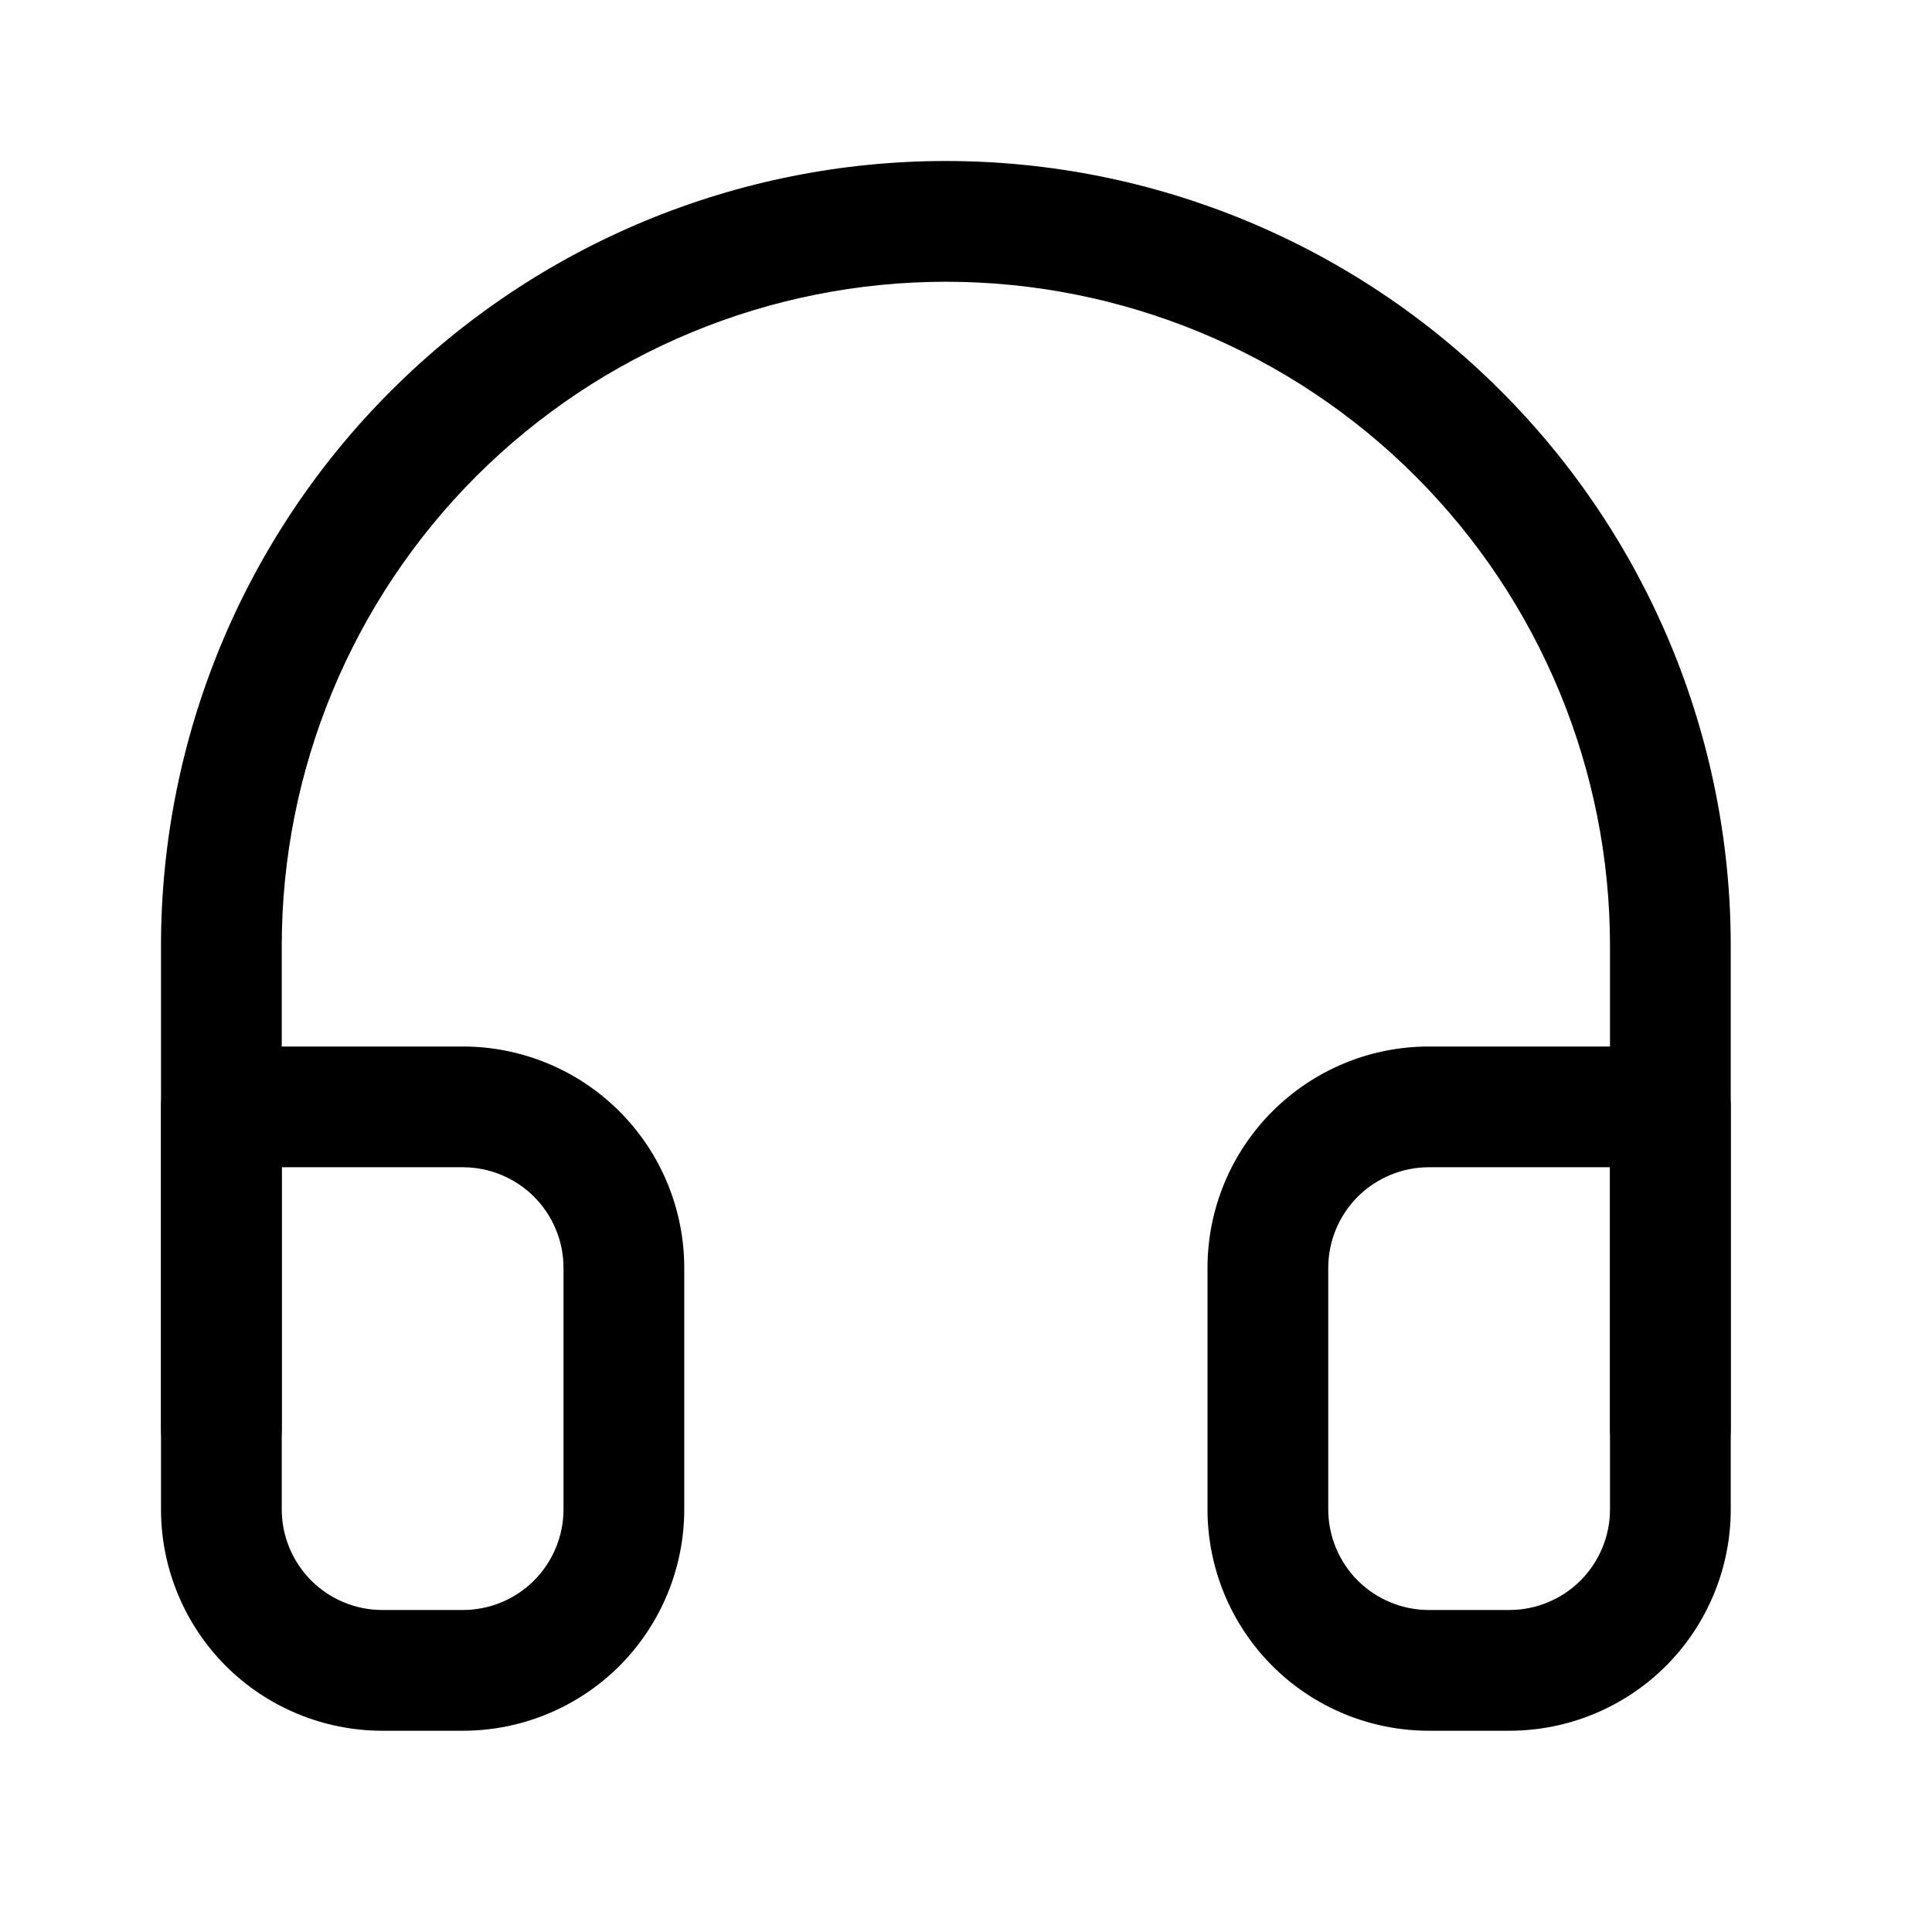 <svg width="24" height="24" viewBox="0 0 24 24" fill="none" xmlns="http://www.w3.org/2000/svg">
<path fill-rule="evenodd" clip-rule="evenodd" d="M11.75 3.5C9.562 3.5 7.464 4.369 5.916 5.916C4.369 7.464 3.5 9.562 3.5 11.75V17.75C3.5 18.164 3.164 18.5 2.75 18.5C2.336 18.5 2 18.164 2 17.75V11.75C2 9.164 3.027 6.684 4.856 4.856C6.684 3.027 9.164 2 11.75 2C14.336 2 16.816 3.027 18.644 4.856C20.473 6.684 21.5 9.164 21.5 11.75V17.75C21.5 18.164 21.164 18.5 20.75 18.5C20.336 18.5 20 18.164 20 17.75V11.75C20 9.562 19.131 7.464 17.584 5.916C16.037 4.369 13.938 3.5 11.75 3.5Z" fill="black"/>
<path fill-rule="evenodd" clip-rule="evenodd" d="M2 13.75C2 13.336 2.336 13 2.75 13H5.75C6.479 13 7.179 13.29 7.695 13.806C8.21 14.321 8.5 15.021 8.5 15.75V18.75C8.5 19.479 8.21 20.179 7.695 20.695C7.179 21.21 6.479 21.5 5.75 21.5H4.75C4.021 21.5 3.321 21.21 2.805 20.695C2.29 20.179 2 19.479 2 18.75V13.75ZM3.5 14.5V18.75C3.5 19.081 3.632 19.399 3.866 19.634C4.101 19.868 4.418 20 4.75 20H5.75C6.082 20 6.399 19.868 6.634 19.634C6.868 19.399 7 19.081 7 18.75V15.75C7 15.418 6.868 15.101 6.634 14.866C6.399 14.632 6.082 14.5 5.75 14.5H3.5ZM17.75 14.5C17.419 14.5 17.101 14.632 16.866 14.866C16.632 15.101 16.5 15.418 16.5 15.75V18.75C16.5 19.081 16.632 19.399 16.866 19.634C17.101 19.868 17.419 20 17.75 20H18.75C19.081 20 19.399 19.868 19.634 19.634C19.868 19.399 20 19.081 20 18.75V14.5H17.75ZM15.806 13.806C16.321 13.29 17.021 13 17.75 13H20.75C21.164 13 21.5 13.336 21.5 13.75V18.75C21.5 19.479 21.21 20.179 20.695 20.695C20.179 21.21 19.479 21.5 18.75 21.5H17.75C17.021 21.5 16.321 21.21 15.806 20.695C15.29 20.179 15 19.479 15 18.75V15.75C15 15.021 15.29 14.321 15.806 13.806Z" fill="black"/>
</svg>
